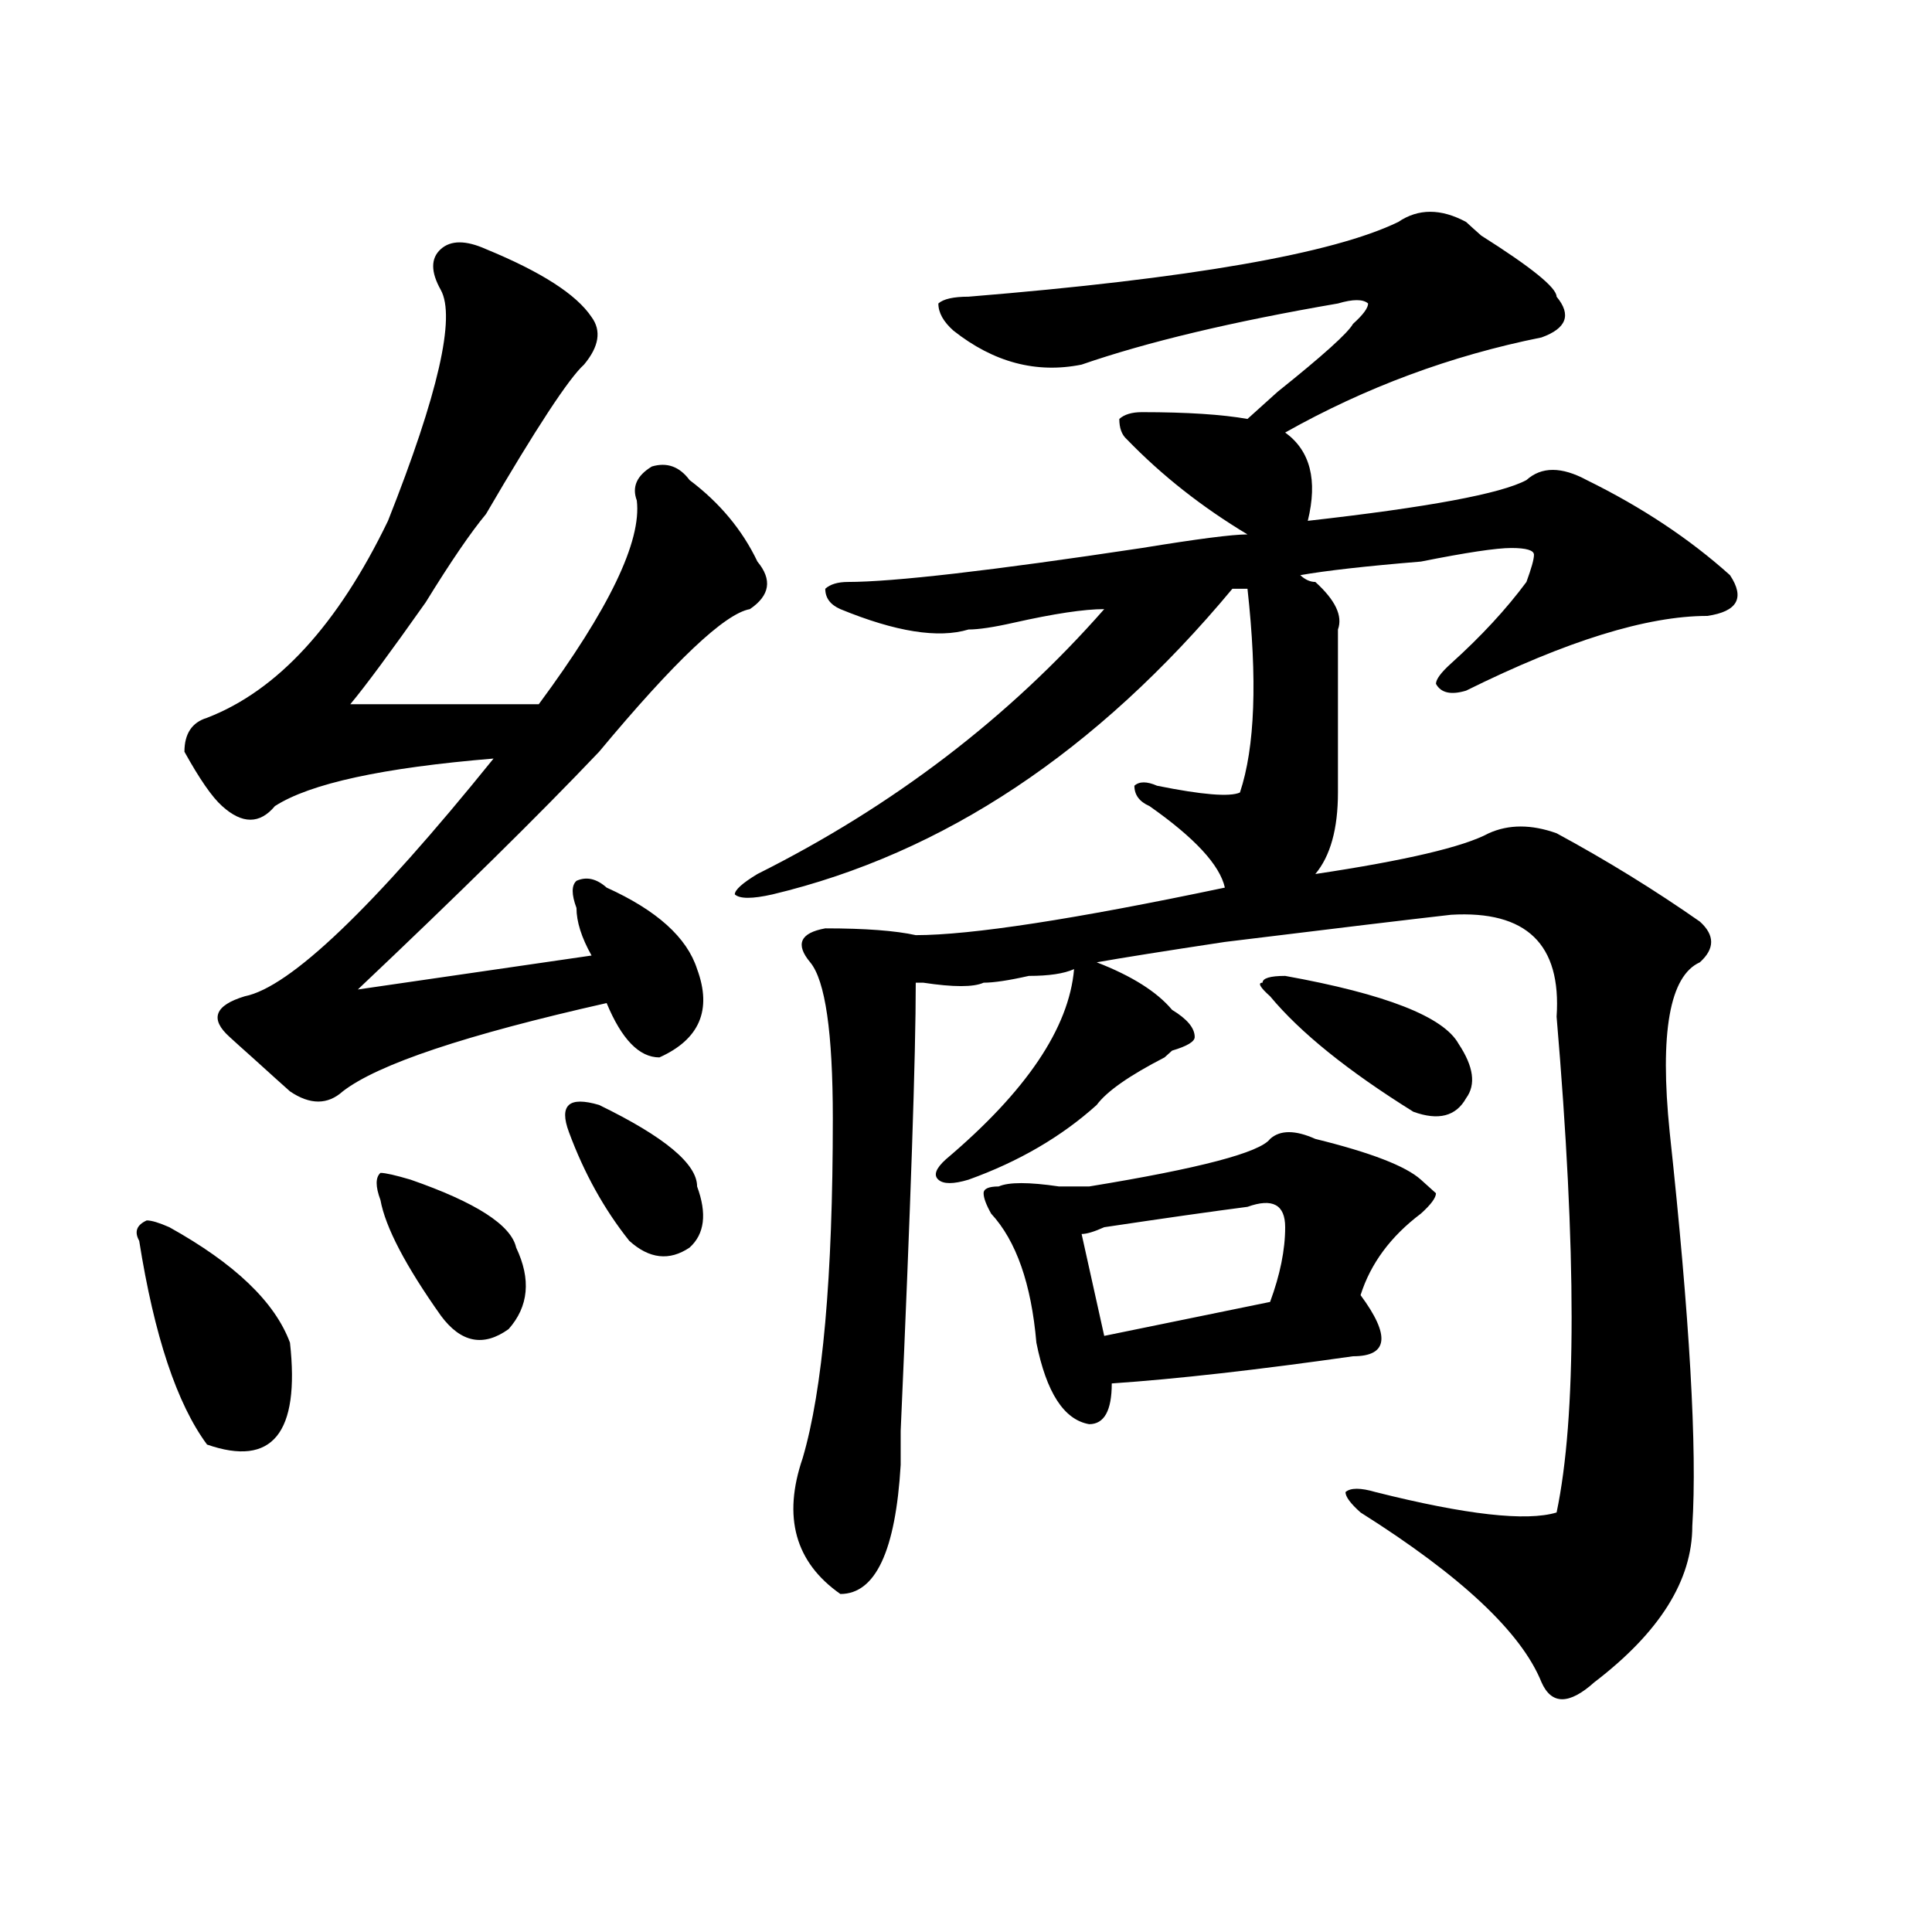 <?xml version="1.0" encoding="utf-8"?>
<!-- Generator: Adobe Illustrator 16.0.0, SVG Export Plug-In . SVG Version: 6.00 Build 0)  -->
<!DOCTYPE svg PUBLIC "-//W3C//DTD SVG 1.1//EN" "http://www.w3.org/Graphics/SVG/1.1/DTD/svg11.dtd">
<svg version="1.1" id="图层_1" xmlns="http://www.w3.org/2000/svg" xmlns:xlink="http://www.w3.org/1999/xlink" x="0px" y="0px"
	 width="1000px" height="1000px" viewBox="0 0 1000 1000" enable-background="new 0 0 1000 1000" xml:space="preserve">
<path d="M87.656,635.203c33.779,18.787,54.633,38.672,62.438,59.766c5.183,46.912-9.146,64.49-42.926,52.734
	c-15.609-21.094-27.316-56.25-35.121-105.469c-2.622-4.669-1.342-8.185,3.902-10.547C78.51,631.688,82.412,632.896,87.656,635.203z
	 M251.555,128.953c28.597,11.756,46.828,23.456,54.633,35.156c5.183,7.031,3.902,15.271-3.902,24.609
	c-7.805,7.031-24.756,32.85-50.73,77.344c-7.805,9.394-18.231,24.609-31.219,45.703c-18.231,25.818-31.219,43.396-39.023,52.734
	h97.559c36.401-49.219,53.291-84.375,50.73-105.469c-2.622-7.031,0-12.854,7.805-17.578c7.805-2.307,14.268,0,19.512,7.031
	c15.609,11.756,27.316,25.818,35.121,42.188c7.805,9.394,6.463,17.578-3.902,24.609c-13.049,2.362-39.023,26.972-78.047,73.828
	c-31.219,32.85-72.864,73.828-124.875,123.047l120.973-17.578c-5.244-9.338-7.805-17.578-7.805-24.609
	c-2.622-7.031-2.622-11.7,0-14.063c5.183-2.307,10.365-1.153,15.609,3.516c25.975,11.756,41.584,25.818,46.828,42.188
	c7.805,21.094,1.28,36.365-19.512,45.703c-10.427,0-19.512-9.338-27.316-28.125c-72.864,16.425-118.412,31.641-136.582,45.703
	c-7.805,7.031-16.951,7.031-27.316,0c-2.622-2.307-9.146-8.185-19.512-17.578c-5.244-4.669-9.146-8.185-11.707-10.547
	c-10.427-9.338-7.805-16.369,7.805-21.094c23.414-4.669,66.34-45.703,128.777-123.047c-57.255,4.725-94.998,12.909-113.168,24.609
	c-7.805,9.394-16.951,9.394-27.316,0c-5.244-4.669-11.707-14.063-19.512-28.125c0-9.338,3.902-15.216,11.707-17.578
	c36.401-14.063,67.62-48.01,93.656-101.953c25.975-65.588,35.121-105.469,27.316-119.531c-5.244-9.338-5.244-16.369,0-21.094
	C233.323,124.284,241.128,124.284,251.555,128.953z M212.531,610.594c33.779,11.756,52.011,23.456,54.633,35.156
	c7.805,16.425,6.463,30.487-3.902,42.188c-13.049,9.394-24.756,7.031-35.121-7.031c-18.231-25.763-28.658-45.703-31.219-59.766
	c-2.622-7.031-2.622-11.7,0-14.063C199.482,607.078,204.727,608.287,212.531,610.594z M310.09,571.922
	c33.779,16.425,50.73,30.487,50.73,42.188c5.183,14.063,3.902,24.609-3.902,31.641c-10.427,7.031-20.854,5.878-31.219-3.516
	c-13.049-16.369-23.414-35.156-31.219-56.25c-2.622-7.031-2.622-11.7,0-14.063C297.041,569.615,302.285,569.615,310.09,571.922z
	 M758.859,114.891c2.561,2.362,5.183,4.725,7.805,7.031c25.975,16.425,39.023,26.972,39.023,31.641
	c7.805,9.394,5.183,16.425-7.805,21.094c-46.828,9.394-91.096,25.818-132.68,49.219c12.987,9.394,16.89,24.609,11.707,45.703
	c62.438-7.031,100.119-14.063,113.168-21.094c7.805-7.031,18.17-7.031,31.219,0c28.597,14.063,53.291,30.487,74.145,49.219
	c7.805,11.756,3.902,18.787-11.707,21.094c-31.219,0-72.864,12.909-124.875,38.672c-7.805,2.362-13.049,1.209-15.609-3.516
	c0-2.307,2.561-5.822,7.805-10.547c15.609-14.063,28.597-28.125,39.023-42.188c2.561-7.031,3.902-11.7,3.902-14.063
	c0-2.307-3.902-3.516-11.707-3.516s-23.414,2.362-46.828,7.031c-28.658,2.362-49.45,4.725-62.438,7.031
	c2.561,2.362,5.183,3.516,7.805,3.516c10.365,9.394,14.268,17.578,11.707,24.609c0,21.094,0,49.219,0,84.375
	c0,18.787-3.902,32.85-11.707,42.188c46.828-7.031,76.705-14.063,89.754-21.094c10.365-4.669,22.072-4.669,35.121,0
	c25.975,14.063,50.73,29.334,74.145,45.703c7.805,7.031,7.805,14.063,0,21.094c-15.609,7.031-20.854,36.365-15.609,87.891
	c10.365,96.131,14.268,164.081,11.707,203.906c0,28.125-16.951,55.041-50.73,80.859c-13.049,11.7-22.134,11.7-27.316,0
	c-10.427-25.818-41.646-55.097-93.656-87.891c-5.244-4.669-7.805-8.185-7.805-10.547c2.561-2.307,7.805-2.307,15.609,0
	c46.828,11.756,78.047,15.271,93.656,10.547c10.365-49.219,10.365-134.747,0-256.641c2.561-37.463-15.609-55.041-54.633-52.734
	c-20.854,2.362-59.877,7.031-117.07,14.063c-31.219,4.725-53.353,8.24-66.34,10.547c18.17,7.031,31.219,15.271,39.023,24.609
	c7.805,4.725,11.707,9.394,11.707,14.063c0,2.362-3.902,4.725-11.707,7.031l-3.902,3.516c-18.231,9.394-29.938,17.578-35.121,24.609
	c-18.231,16.425-40.365,29.334-66.34,38.672c-7.805,2.362-13.049,2.362-15.609,0c-2.622-2.307-1.342-5.822,3.902-10.547
	c41.584-35.156,63.718-67.95,66.34-98.438c-5.244,2.362-13.049,3.516-23.414,3.516c-10.427,2.362-18.231,3.516-23.414,3.516
	c-5.244,2.362-15.609,2.362-31.219,0h-3.902c0,37.519-2.622,114.862-7.805,232.031v17.578
	c-2.622,44.494-13.049,66.797-31.219,66.797c-23.414-16.425-29.938-39.825-19.512-70.313
	c10.365-35.156,15.609-93.713,15.609-175.781c0-44.494-3.902-71.466-11.707-80.859c-7.805-9.338-5.244-15.216,7.805-17.578
	c20.792,0,36.401,1.209,46.828,3.516c28.597,0,81.949-8.185,159.996-24.609c-2.622-11.7-15.609-25.763-39.023-42.188
	c-5.244-2.307-7.805-5.822-7.805-10.547c2.561-2.307,6.463-2.307,11.707,0c23.414,4.725,37.682,5.878,42.926,3.516
	c7.805-23.4,9.085-58.557,3.902-105.469h-7.805c-70.242,84.375-149.631,137.109-238.043,158.203
	c-10.427,2.362-16.951,2.362-19.512,0c0-2.307,3.902-5.822,11.707-10.547c70.242-35.156,130.058-80.859,179.508-137.109
	c-10.427,0-26.036,2.362-46.828,7.031c-10.427,2.362-18.231,3.516-23.414,3.516c-15.609,4.725-37.743,1.209-66.34-10.547
	c-5.244-2.307-7.805-5.822-7.805-10.547c2.561-2.307,6.463-3.516,11.707-3.516c23.414,0,74.145-5.822,152.191-17.578
	c28.597-4.669,46.828-7.031,54.633-7.031c-23.414-14.063-44.268-30.432-62.438-49.219c-2.622-2.307-3.902-5.822-3.902-10.547
	c2.561-2.307,6.463-3.516,11.707-3.516c23.414,0,41.584,1.209,54.633,3.516c2.561-2.307,7.805-7.031,15.609-14.063
	c23.414-18.731,36.401-30.432,39.023-35.156c5.183-4.669,7.805-8.185,7.805-10.547c-2.622-2.307-7.805-2.307-15.609,0
	c-54.633,9.394-98.9,19.94-132.68,31.641c-23.414,4.725-45.548-1.153-66.34-17.578c-5.244-4.669-7.805-9.338-7.805-14.063
	c2.561-2.307,7.805-3.516,15.609-3.516c114.448-9.338,188.593-22.247,222.434-38.672
	C734.104,107.859,745.811,107.859,758.859,114.891z M680.813,589.5c28.597,7.031,46.828,14.063,54.633,21.094l7.805,7.031
	c0,2.362-2.622,5.878-7.805,10.547c-15.609,11.756-26.036,25.818-31.219,42.188C719.836,691.453,718.494,702,700.324,702
	c-49.45,7.031-91.096,11.756-124.875,14.063c0,14.063-3.902,21.094-11.707,21.094c-13.049-2.307-22.134-16.369-27.316-42.188
	c-2.622-30.432-10.427-52.734-23.414-66.797c-2.622-4.669-3.902-8.185-3.902-10.547c0-2.307,2.561-3.516,7.805-3.516
	c5.183-2.307,15.609-2.307,31.219,0c2.561,0,5.183,0,7.805,0c2.561,0,5.183,0,7.805,0c57.193-9.338,88.412-17.578,93.656-24.609
	C662.581,584.831,670.386,584.831,680.813,589.5z M645.691,624.656c-18.231,2.362-42.926,5.878-74.145,10.547
	c-5.244,2.362-9.146,3.516-11.707,3.516l11.707,52.734l85.852-17.578c5.183-14.063,7.805-26.916,7.805-38.672
	C665.203,623.503,658.679,619.987,645.691,624.656z M665.203,505.125c52.011,9.394,81.949,21.094,89.754,35.156
	c7.805,11.756,9.085,21.094,3.902,28.125c-5.244,9.394-14.329,11.756-27.316,7.031c-33.841-21.094-58.535-40.979-74.145-59.766
	c-5.244-4.669-6.524-7.031-3.902-7.031C653.496,506.334,657.398,505.125,665.203,505.125z"/>
</svg>

